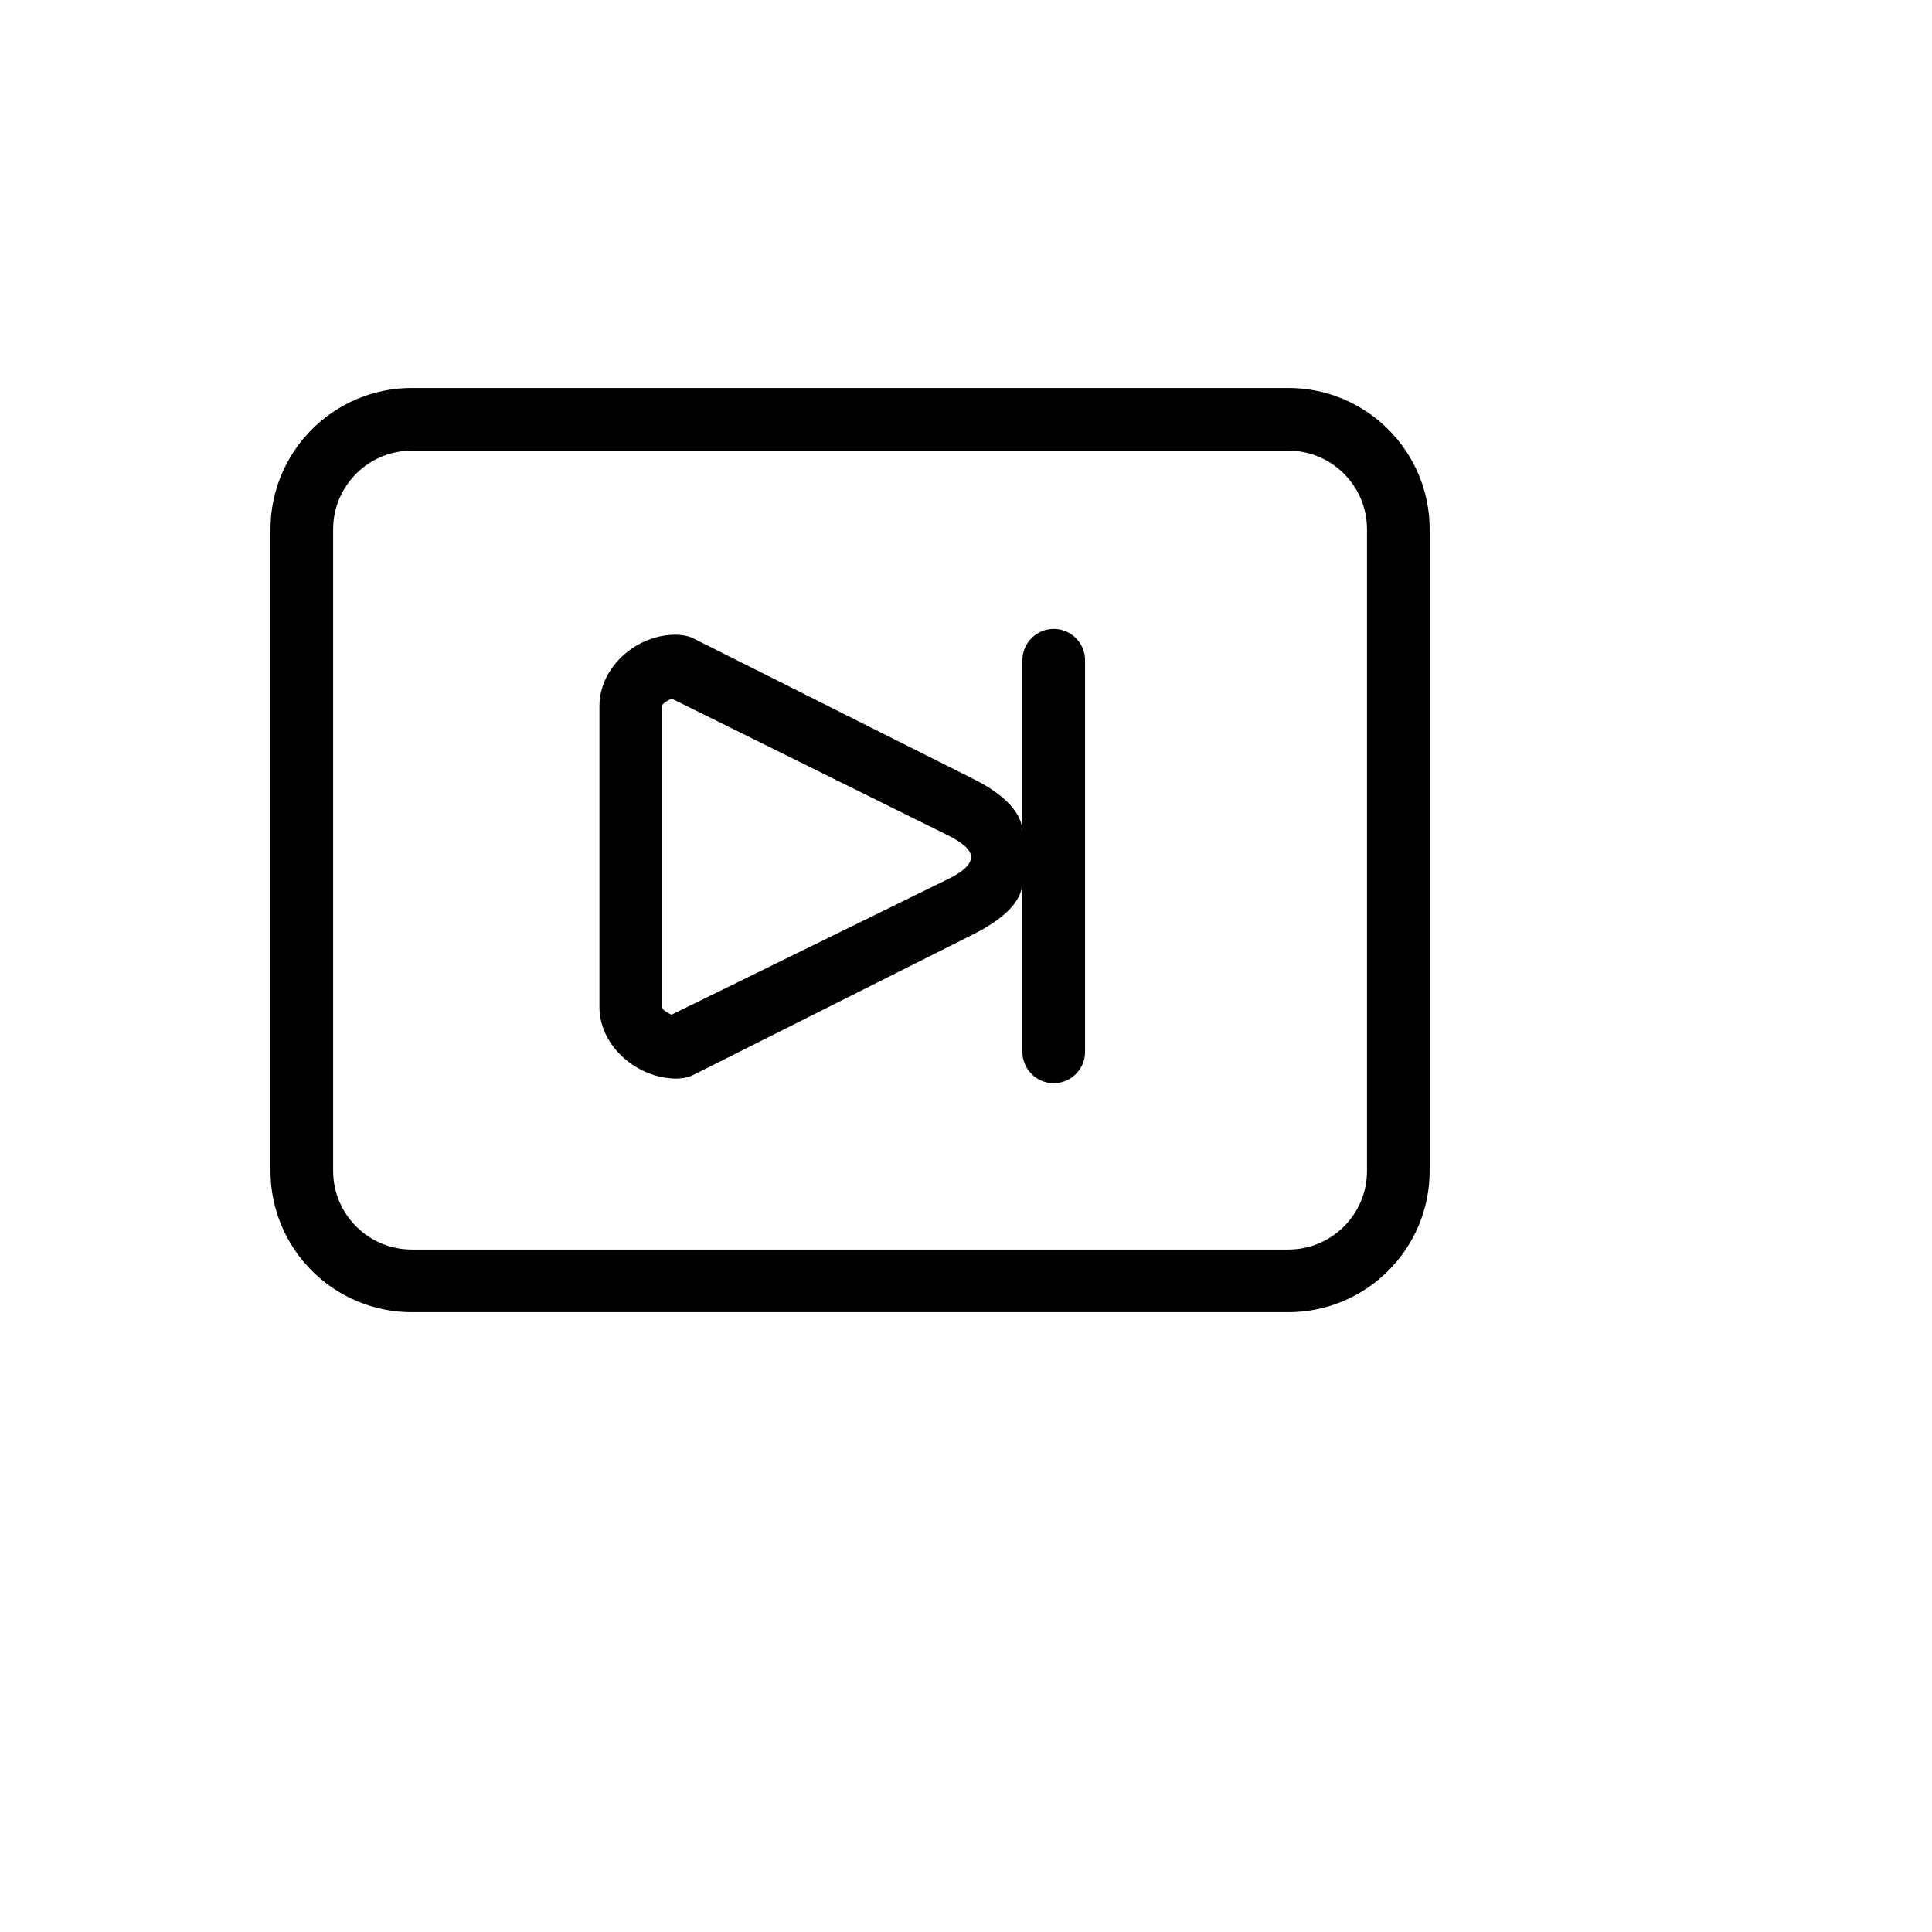 <svg xmlns="http://www.w3.org/2000/svg" version="1.1" xmlns:xlink="http://www.w3.org/1999/xlink" width="100%" height="100%" id="svgWorkerArea" viewBox="-25 -25 625 625" xmlns:idraw="https://idraw.muisca.co" style="background: white;"><defs id="defsdoc"><pattern id="patternBool" x="0" y="0" width="10" height="10" patternUnits="userSpaceOnUse" patternTransform="rotate(35)"><circle cx="5" cy="5" r="4" style="stroke: none;fill: #ff000070;"></circle></pattern></defs><g id="fileImp-270558186" class="cosito"><path id="pathImp-465335809" class="grouped" d="M193.882 323.918C195.448 323.918 197.622 323.558 199.025 322.859 199.025 322.859 289.532 277.418 289.532 277.418 298.507 272.949 305.743 267.212 305.743 260.33 305.743 260.33 305.743 315.278 305.743 315.278 305.743 320.873 310.284 325.413 315.878 325.413 321.473 325.413 326.014 320.873 326.014 315.278 326.014 315.278 326.014 188.589 326.014 188.589 326.014 182.994 321.473 178.454 315.878 178.454 310.284 178.454 305.743 182.994 305.743 188.589 305.743 188.589 305.743 244.008 305.743 244.008 305.743 238.195 299.971 231.891 289.562 226.829 289.562 226.829 199.036 181.388 199.036 181.388 197.632 180.688 195.128 180.323 193.562 180.323 180.721 180.323 168.919 190.91 168.919 203.442 168.919 203.442 168.919 300.8 168.919 300.8 168.919 313.327 181.041 323.918 193.882 323.918 193.882 323.918 193.882 323.918 193.882 323.918M189.189 203.442C189.189 202.489 191.252 201.516 192.291 200.994 192.291 200.994 281.242 245.021 281.242 245.021 283.517 246.126 289.127 249.035 289.127 252.121 289.127 252.987 289.284 255.612 281.931 259.276 281.931 259.276 192.22 303.258 192.22 303.258 191.176 302.731 189.189 301.763 189.189 300.805 189.189 300.805 189.189 203.442 189.189 203.442 189.189 203.442 189.189 203.442 189.189 203.442"></path><path id="pathImp-87569842" class="grouped" d="M437.5 146.249C437.5 120.987 417.022 100.509 391.76 100.509 391.76 100.509 108.24 100.509 108.24 100.509 82.978 100.509 62.5 120.987 62.5 146.249 62.5 146.249 62.5 353.751 62.5 353.751 62.5 379.013 82.978 399.491 108.24 399.491 108.24 399.491 391.755 399.491 391.755 399.491 417.017 399.491 437.495 379.013 437.495 353.751 437.495 353.751 437.495 146.249 437.495 146.249 437.495 146.249 437.5 146.249 437.5 146.249M417.23 353.756C417.23 367.824 405.828 379.226 391.76 379.226 391.76 379.226 108.24 379.226 108.24 379.226 94.172 379.226 82.77 367.824 82.77 353.756 82.77 353.756 82.77 146.249 82.77 146.249 82.77 132.182 94.172 120.78 108.24 120.78 108.24 120.78 391.755 120.78 391.755 120.78 405.823 120.78 417.225 132.182 417.225 146.249 417.225 146.249 417.225 353.756 417.225 353.756 417.225 353.756 417.23 353.756 417.23 353.756"></path></g></svg>